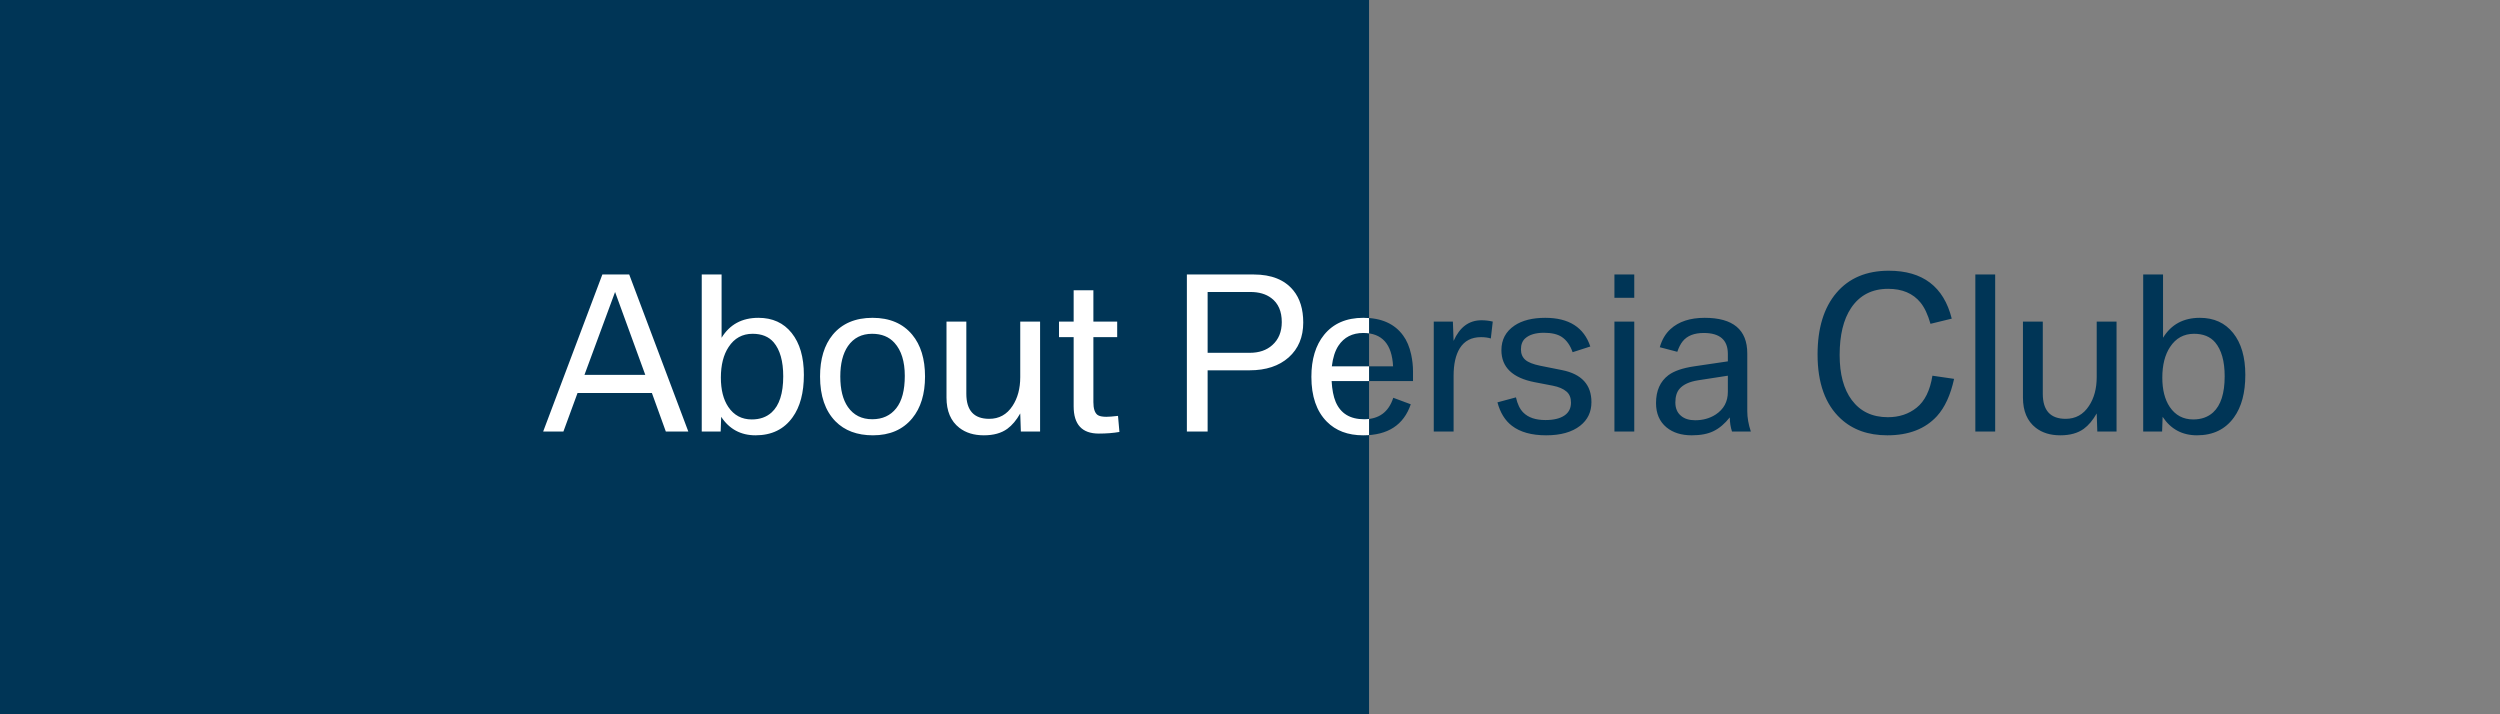 <svg width="336" height="96" viewBox="0 0 336 96" fill="none" xmlns="http://www.w3.org/2000/svg">
<rect x="0" y="0" width="336" height="96" fill="#808080" stroke="none"/>
<rect width="184" height="96" fill="#003556"/>
<path d="M73 58L80.957 36.891H84.566L92.51 58H89.488L87.615 52.818H77.621L75.721 58H73ZM78.551 50.385H86.727L82.666 39.242L78.551 50.385ZM96.926 56.018L96.857 58H94.314V36.891H96.981V45.395C98.074 43.608 99.724 42.715 101.93 42.715C103.826 42.715 105.316 43.394 106.4 44.752C107.494 46.119 108.041 47.997 108.041 50.385C108.041 52.782 107.535 54.682 106.523 56.086C105.366 57.699 103.707 58.506 101.547 58.506C99.56 58.506 98.019 57.676 96.926 56.018ZM101.15 44.861C99.774 44.861 98.699 45.454 97.924 46.639C97.231 47.687 96.885 49.059 96.885 50.754C96.885 52.385 97.217 53.698 97.883 54.691C98.639 55.812 99.692 56.373 101.041 56.373C102.126 56.373 103.014 56.059 103.707 55.43C104.746 54.482 105.266 52.864 105.266 50.576C105.266 48.544 104.837 47.022 103.98 46.01C103.324 45.244 102.381 44.861 101.15 44.861ZM117.27 42.715C119.566 42.715 121.344 43.471 122.602 44.984C123.75 46.37 124.324 48.243 124.324 50.603C124.324 52.955 123.75 54.828 122.602 56.223C121.344 57.745 119.585 58.506 117.324 58.506C115.201 58.506 113.519 57.877 112.279 56.619C110.903 55.206 110.215 53.201 110.215 50.603C110.215 48.243 110.785 46.37 111.924 44.984C113.182 43.471 114.964 42.715 117.27 42.715ZM117.215 44.861C115.811 44.861 114.727 45.413 113.961 46.516C113.277 47.518 112.936 48.881 112.936 50.603C112.936 52.353 113.277 53.721 113.961 54.705C114.727 55.799 115.816 56.346 117.229 56.346C118.605 56.346 119.68 55.853 120.455 54.869C121.221 53.903 121.604 52.454 121.604 50.522C121.604 48.58 121.143 47.099 120.223 46.078C119.493 45.267 118.491 44.861 117.215 44.861ZM127.209 43.221H129.875V52.928C129.875 55.17 130.9 56.291 132.951 56.291C134.282 56.291 135.326 55.712 136.082 54.555C136.775 53.507 137.121 52.217 137.121 50.685V43.221H139.787V58H137.203L137.121 55.566C136.611 56.469 136.032 57.157 135.385 57.631C134.583 58.214 133.53 58.506 132.227 58.506C130.896 58.506 129.798 58.169 128.932 57.494C127.783 56.601 127.209 55.247 127.209 53.434V43.221ZM144.299 45.312H142.33V43.221H144.299V39.01H146.951V43.221H150.15V45.312H146.951V54.049C146.951 54.906 147.133 55.475 147.498 55.758C147.726 55.931 148.127 56.018 148.701 56.018C149.038 56.018 149.558 55.977 150.26 55.895L150.451 58.055C149.622 58.2 148.697 58.273 147.676 58.273C145.424 58.273 144.299 57.052 144.299 54.609V45.312ZM159.516 58V36.891H168.498C170.886 36.891 172.663 37.606 173.83 39.037C174.714 40.122 175.156 41.557 175.156 43.344C175.156 45.303 174.505 46.867 173.201 48.033C171.898 49.191 170.143 49.77 167.938 49.77H162.305V58H159.516ZM162.305 47.418H167.965C169.223 47.418 170.234 47.072 171 46.379C171.848 45.622 172.271 44.592 172.271 43.289C172.271 41.84 171.802 40.764 170.863 40.062C170.143 39.516 169.204 39.242 168.047 39.242H162.305V47.418ZM189.908 51.219H178.971C179.035 52.376 179.217 53.31 179.518 54.022C180.183 55.571 181.454 56.346 183.332 56.346C185.328 56.346 186.636 55.384 187.256 53.461L189.607 54.336C188.66 57.116 186.527 58.506 183.209 58.506C181.158 58.506 179.527 57.891 178.314 56.66C176.938 55.266 176.25 53.26 176.25 50.645C176.25 48.284 176.82 46.402 177.959 44.998C179.199 43.476 180.953 42.715 183.223 42.715C185.647 42.715 187.434 43.508 188.582 45.094C189.074 45.759 189.434 46.611 189.662 47.65C189.826 48.416 189.908 49.168 189.908 49.906V51.219ZM178.998 49.236H187.229C187.083 46.247 185.747 44.752 183.223 44.752C181.755 44.752 180.643 45.322 179.887 46.461C179.431 47.154 179.135 48.079 178.998 49.236ZM192.697 58V43.221H195.268L195.363 45.818C196.184 43.968 197.432 43.043 199.109 43.043C199.629 43.043 200.135 43.102 200.627 43.221L200.367 45.49C199.975 45.372 199.538 45.312 199.055 45.312C197.77 45.312 196.817 45.809 196.197 46.803C195.641 47.696 195.363 48.935 195.363 50.522V58H192.697ZM201.256 54.076L203.744 53.406C203.945 54.309 204.273 54.988 204.729 55.443C205.394 56.118 206.387 56.455 207.709 56.455C208.812 56.455 209.664 56.25 210.266 55.84C210.849 55.439 211.141 54.865 211.141 54.117C211.141 53.461 210.94 52.964 210.539 52.627C210.111 52.253 209.491 51.989 208.68 51.834L206.273 51.369C203.284 50.795 201.789 49.359 201.789 47.062C201.789 45.65 202.377 44.547 203.553 43.754C204.583 43.061 205.959 42.715 207.682 42.715C210.863 42.715 212.882 44 213.738 46.57L211.359 47.336C211.04 46.415 210.562 45.736 209.924 45.299C209.359 44.916 208.552 44.725 207.504 44.725C206.392 44.725 205.553 44.975 204.988 45.477C204.605 45.823 204.414 46.315 204.414 46.953C204.414 47.546 204.61 48.015 205.002 48.361C205.394 48.699 206.059 48.963 206.998 49.154L209.938 49.742C212.572 50.271 213.889 51.706 213.889 54.049C213.889 55.37 213.383 56.428 212.371 57.221C211.277 58.078 209.755 58.506 207.805 58.506C205.845 58.506 204.309 58.078 203.197 57.221C202.277 56.519 201.63 55.471 201.256 54.076ZM216.979 58V43.221H219.645V58H216.979ZM216.979 40.022V36.891H219.645V40.022H216.979ZM232.223 48.566V47.555C232.223 45.686 231.143 44.752 228.982 44.752C227.697 44.752 226.754 45.126 226.152 45.873C225.87 46.228 225.628 46.698 225.428 47.281L223.076 46.666C223.359 45.663 223.837 44.852 224.512 44.232C225.615 43.221 227.146 42.715 229.105 42.715C232.924 42.715 234.834 44.31 234.834 47.5V55.252C234.834 56.118 234.993 57.034 235.312 58H232.783C232.592 57.435 232.492 56.801 232.482 56.1C231.799 56.956 231.07 57.572 230.295 57.945C229.538 58.319 228.563 58.506 227.369 58.506C225.975 58.506 224.844 58.15 223.979 57.44C223.04 56.665 222.57 55.575 222.57 54.172C222.57 52.504 223.131 51.251 224.252 50.412C225.008 49.856 226.152 49.464 227.684 49.236L232.223 48.566ZM232.223 50.494L228.244 51.109C227.068 51.292 226.23 51.675 225.729 52.258C225.355 52.686 225.168 53.297 225.168 54.09C225.168 54.865 225.419 55.462 225.92 55.881C226.385 56.282 227.023 56.482 227.834 56.482C228.873 56.482 229.789 56.227 230.582 55.717C231.676 54.997 232.223 53.985 232.223 52.682V50.494ZM262.314 42.824L259.457 43.522C259.102 42.273 258.65 41.316 258.104 40.65C257.101 39.429 255.656 38.818 253.77 38.818C251.591 38.818 249.928 39.68 248.779 41.402C247.758 42.934 247.248 45.039 247.248 47.719C247.248 50.289 247.79 52.303 248.875 53.762C250.023 55.302 251.641 56.072 253.729 56.072C255.242 56.072 256.527 55.648 257.584 54.801C258.687 53.926 259.398 52.49 259.717 50.494L262.629 50.918C262.155 53.087 261.389 54.755 260.332 55.922C258.755 57.645 256.531 58.506 253.66 58.506C251.09 58.506 249.003 57.763 247.398 56.277C245.32 54.363 244.281 51.483 244.281 47.637C244.281 44.109 245.124 41.352 246.811 39.365C248.497 37.378 250.844 36.385 253.852 36.385C258.418 36.385 261.239 38.531 262.314 42.824ZM265.486 58V36.891H268.152V58H265.486ZM271.885 43.221H274.551V52.928C274.551 55.17 275.576 56.291 277.627 56.291C278.958 56.291 280.001 55.712 280.758 54.555C281.451 53.507 281.797 52.217 281.797 50.685V43.221H284.463V58H281.879L281.797 55.566C281.286 56.469 280.708 57.157 280.061 57.631C279.258 58.214 278.206 58.506 276.902 58.506C275.572 58.506 274.473 58.169 273.607 57.494C272.459 56.601 271.885 55.247 271.885 53.434V43.221ZM290.656 56.018L290.588 58H288.045V36.891H290.711V45.395C291.805 43.608 293.454 42.715 295.66 42.715C297.556 42.715 299.046 43.394 300.131 44.752C301.225 46.119 301.771 47.997 301.771 50.385C301.771 52.782 301.266 54.682 300.254 56.086C299.096 57.699 297.438 58.506 295.277 58.506C293.29 58.506 291.75 57.676 290.656 56.018ZM294.881 44.861C293.505 44.861 292.429 45.454 291.654 46.639C290.962 47.687 290.615 49.059 290.615 50.754C290.615 52.385 290.948 53.698 291.613 54.691C292.37 55.812 293.423 56.373 294.771 56.373C295.856 56.373 296.745 56.059 297.438 55.43C298.477 54.482 298.996 52.864 298.996 50.576C298.996 48.544 298.568 47.022 297.711 46.01C297.055 45.244 296.111 44.861 294.881 44.861Z" fill="#003556"/>
<g clip-path="url(#clip0_1051_5971)">
<path d="M73 58L80.957 36.891H84.566L92.51 58H89.488L87.615 52.818H77.621L75.721 58H73ZM78.551 50.385H86.727L82.666 39.242L78.551 50.385ZM96.926 56.018L96.857 58H94.314V36.891H96.981V45.395C98.074 43.608 99.724 42.715 101.93 42.715C103.826 42.715 105.316 43.394 106.4 44.752C107.494 46.119 108.041 47.997 108.041 50.385C108.041 52.782 107.535 54.682 106.523 56.086C105.366 57.699 103.707 58.506 101.547 58.506C99.56 58.506 98.019 57.676 96.926 56.018ZM101.15 44.861C99.774 44.861 98.699 45.454 97.924 46.639C97.231 47.687 96.885 49.059 96.885 50.754C96.885 52.385 97.217 53.698 97.883 54.691C98.639 55.812 99.692 56.373 101.041 56.373C102.126 56.373 103.014 56.059 103.707 55.43C104.746 54.482 105.266 52.864 105.266 50.576C105.266 48.544 104.837 47.022 103.98 46.01C103.324 45.244 102.381 44.861 101.15 44.861ZM117.27 42.715C119.566 42.715 121.344 43.471 122.602 44.984C123.75 46.37 124.324 48.243 124.324 50.603C124.324 52.955 123.75 54.828 122.602 56.223C121.344 57.745 119.585 58.506 117.324 58.506C115.201 58.506 113.519 57.877 112.279 56.619C110.903 55.206 110.215 53.201 110.215 50.603C110.215 48.243 110.785 46.37 111.924 44.984C113.182 43.471 114.964 42.715 117.27 42.715ZM117.215 44.861C115.811 44.861 114.727 45.413 113.961 46.516C113.277 47.518 112.936 48.881 112.936 50.603C112.936 52.353 113.277 53.721 113.961 54.705C114.727 55.799 115.816 56.346 117.229 56.346C118.605 56.346 119.68 55.853 120.455 54.869C121.221 53.903 121.604 52.454 121.604 50.522C121.604 48.58 121.143 47.099 120.223 46.078C119.493 45.267 118.491 44.861 117.215 44.861ZM127.209 43.221H129.875V52.928C129.875 55.17 130.9 56.291 132.951 56.291C134.282 56.291 135.326 55.712 136.082 54.555C136.775 53.507 137.121 52.217 137.121 50.685V43.221H139.787V58H137.203L137.121 55.566C136.611 56.469 136.032 57.157 135.385 57.631C134.583 58.214 133.53 58.506 132.227 58.506C130.896 58.506 129.798 58.169 128.932 57.494C127.783 56.601 127.209 55.247 127.209 53.434V43.221ZM144.299 45.312H142.33V43.221H144.299V39.01H146.951V43.221H150.15V45.312H146.951V54.049C146.951 54.906 147.133 55.475 147.498 55.758C147.726 55.931 148.127 56.018 148.701 56.018C149.038 56.018 149.558 55.977 150.26 55.895L150.451 58.055C149.622 58.2 148.697 58.273 147.676 58.273C145.424 58.273 144.299 57.052 144.299 54.609V45.312ZM159.516 58V36.891H168.498C170.886 36.891 172.663 37.606 173.83 39.037C174.714 40.122 175.156 41.557 175.156 43.344C175.156 45.303 174.505 46.867 173.201 48.033C171.898 49.191 170.143 49.77 167.938 49.77H162.305V58H159.516ZM162.305 47.418H167.965C169.223 47.418 170.234 47.072 171 46.379C171.848 45.622 172.271 44.592 172.271 43.289C172.271 41.84 171.802 40.764 170.863 40.062C170.143 39.516 169.204 39.242 168.047 39.242H162.305V47.418ZM189.908 51.219H178.971C179.035 52.376 179.217 53.31 179.518 54.022C180.183 55.571 181.454 56.346 183.332 56.346C185.328 56.346 186.636 55.384 187.256 53.461L189.607 54.336C188.66 57.116 186.527 58.506 183.209 58.506C181.158 58.506 179.527 57.891 178.314 56.66C176.938 55.266 176.25 53.26 176.25 50.645C176.25 48.284 176.82 46.402 177.959 44.998C179.199 43.476 180.953 42.715 183.223 42.715C185.647 42.715 187.434 43.508 188.582 45.094C189.074 45.759 189.434 46.611 189.662 47.65C189.826 48.416 189.908 49.168 189.908 49.906V51.219ZM178.998 49.236H187.229C187.083 46.247 185.747 44.752 183.223 44.752C181.755 44.752 180.643 45.322 179.887 46.461C179.431 47.154 179.135 48.079 178.998 49.236ZM192.697 58V43.221H195.268L195.363 45.818C196.184 43.968 197.432 43.043 199.109 43.043C199.629 43.043 200.135 43.102 200.627 43.221L200.367 45.49C199.975 45.372 199.538 45.312 199.055 45.312C197.77 45.312 196.817 45.809 196.197 46.803C195.641 47.696 195.363 48.935 195.363 50.522V58H192.697ZM201.256 54.076L203.744 53.406C203.945 54.309 204.273 54.988 204.729 55.443C205.394 56.118 206.387 56.455 207.709 56.455C208.812 56.455 209.664 56.25 210.266 55.84C210.849 55.439 211.141 54.865 211.141 54.117C211.141 53.461 210.94 52.964 210.539 52.627C210.111 52.253 209.491 51.989 208.68 51.834L206.273 51.369C203.284 50.795 201.789 49.359 201.789 47.062C201.789 45.65 202.377 44.547 203.553 43.754C204.583 43.061 205.959 42.715 207.682 42.715C210.863 42.715 212.882 44 213.738 46.57L211.359 47.336C211.04 46.415 210.562 45.736 209.924 45.299C209.359 44.916 208.552 44.725 207.504 44.725C206.392 44.725 205.553 44.975 204.988 45.477C204.605 45.823 204.414 46.315 204.414 46.953C204.414 47.546 204.61 48.015 205.002 48.361C205.394 48.699 206.059 48.963 206.998 49.154L209.938 49.742C212.572 50.271 213.889 51.706 213.889 54.049C213.889 55.37 213.383 56.428 212.371 57.221C211.277 58.078 209.755 58.506 207.805 58.506C205.845 58.506 204.309 58.078 203.197 57.221C202.277 56.519 201.63 55.471 201.256 54.076ZM216.979 58V43.221H219.645V58H216.979ZM216.979 40.022V36.891H219.645V40.022H216.979ZM232.223 48.566V47.555C232.223 45.686 231.143 44.752 228.982 44.752C227.697 44.752 226.754 45.126 226.152 45.873C225.87 46.228 225.628 46.698 225.428 47.281L223.076 46.666C223.359 45.663 223.837 44.852 224.512 44.232C225.615 43.221 227.146 42.715 229.105 42.715C232.924 42.715 234.834 44.31 234.834 47.5V55.252C234.834 56.118 234.993 57.034 235.312 58H232.783C232.592 57.435 232.492 56.801 232.482 56.1C231.799 56.956 231.07 57.572 230.295 57.945C229.538 58.319 228.563 58.506 227.369 58.506C225.975 58.506 224.844 58.15 223.979 57.44C223.04 56.665 222.57 55.575 222.57 54.172C222.57 52.504 223.131 51.251 224.252 50.412C225.008 49.856 226.152 49.464 227.684 49.236L232.223 48.566ZM232.223 50.494L228.244 51.109C227.068 51.292 226.23 51.675 225.729 52.258C225.355 52.686 225.168 53.297 225.168 54.09C225.168 54.865 225.419 55.462 225.92 55.881C226.385 56.282 227.023 56.482 227.834 56.482C228.873 56.482 229.789 56.227 230.582 55.717C231.676 54.997 232.223 53.985 232.223 52.682V50.494ZM244.76 58V36.891H247.426V49.127L253.66 43.221H256.859L251.486 48.279L257.639 58H254.535L249.545 50.07L247.426 52.066V58H244.76ZM259.416 58V36.891H262.082V45.449C263.203 43.626 264.862 42.715 267.059 42.715C268.681 42.715 269.939 43.212 270.832 44.205C271.607 45.08 271.994 46.26 271.994 47.746V58H269.328V48.457C269.328 46.087 268.289 44.902 266.211 44.902C264.889 44.902 263.85 45.486 263.094 46.652C262.419 47.7 262.082 48.999 262.082 50.549V58H259.416ZM281.934 42.715C284.23 42.715 286.008 43.471 287.266 44.984C288.414 46.37 288.988 48.243 288.988 50.603C288.988 52.955 288.414 54.828 287.266 56.223C286.008 57.745 284.249 58.506 281.988 58.506C279.865 58.506 278.183 57.877 276.943 56.619C275.567 55.206 274.879 53.201 274.879 50.603C274.879 48.243 275.449 46.37 276.588 44.984C277.846 43.471 279.628 42.715 281.934 42.715ZM281.879 44.861C280.475 44.861 279.391 45.413 278.625 46.516C277.941 47.518 277.6 48.881 277.6 50.603C277.6 52.353 277.941 53.721 278.625 54.705C279.391 55.799 280.48 56.346 281.893 56.346C283.269 56.346 284.344 55.853 285.119 54.869C285.885 53.903 286.268 52.454 286.268 50.522C286.268 48.58 285.807 47.099 284.887 46.078C284.158 45.267 283.155 44.861 281.879 44.861ZM302.209 45.148V36.891H304.861V58H302.346L302.291 55.812C301.179 57.608 299.516 58.506 297.301 58.506C295.587 58.506 294.202 57.959 293.145 56.865C291.832 55.516 291.176 53.525 291.176 50.891C291.176 48.475 291.673 46.561 292.666 45.148C293.805 43.526 295.441 42.715 297.574 42.715C299.507 42.715 301.051 43.526 302.209 45.148ZM298.107 44.861C296.786 44.861 295.765 45.34 295.045 46.297C294.298 47.309 293.924 48.753 293.924 50.631C293.924 52.435 294.252 53.825 294.908 54.801C295.61 55.849 296.649 56.373 298.025 56.373C299.301 56.373 300.318 55.89 301.074 54.924C301.885 53.867 302.291 52.408 302.291 50.549C302.291 48.881 301.963 47.55 301.307 46.557C300.559 45.426 299.493 44.861 298.107 44.861ZM308.443 58V43.221H311.014L311.109 45.818C311.93 43.968 313.178 43.043 314.855 43.043C315.375 43.043 315.881 43.102 316.373 43.221L316.113 45.49C315.721 45.372 315.284 45.312 314.801 45.312C313.516 45.312 312.563 45.809 311.943 46.803C311.387 47.696 311.109 48.935 311.109 50.522V58H308.443ZM324.098 42.715C326.395 42.715 328.172 43.471 329.43 44.984C330.578 46.37 331.152 48.243 331.152 50.603C331.152 52.955 330.578 54.828 329.43 56.223C328.172 57.745 326.413 58.506 324.152 58.506C322.029 58.506 320.347 57.877 319.107 56.619C317.731 55.206 317.043 53.201 317.043 50.603C317.043 48.243 317.613 46.37 318.752 44.984C320.01 43.471 321.792 42.715 324.098 42.715ZM324.043 44.861C322.639 44.861 321.555 45.413 320.789 46.516C320.105 47.518 319.764 48.881 319.764 50.603C319.764 52.353 320.105 53.721 320.789 54.705C321.555 55.799 322.644 56.346 324.057 56.346C325.433 56.346 326.508 55.853 327.283 54.869C328.049 53.903 328.432 52.454 328.432 50.522C328.432 48.58 327.971 47.099 327.051 46.078C326.322 45.267 325.319 44.861 324.043 44.861Z" fill="white"/>
</g>
<defs>
<clipPath id="clip0_1051_5971">
<rect width="111" height="40" fill="white" transform="translate(73 28)"/>
</clipPath>
</defs>
</svg>
